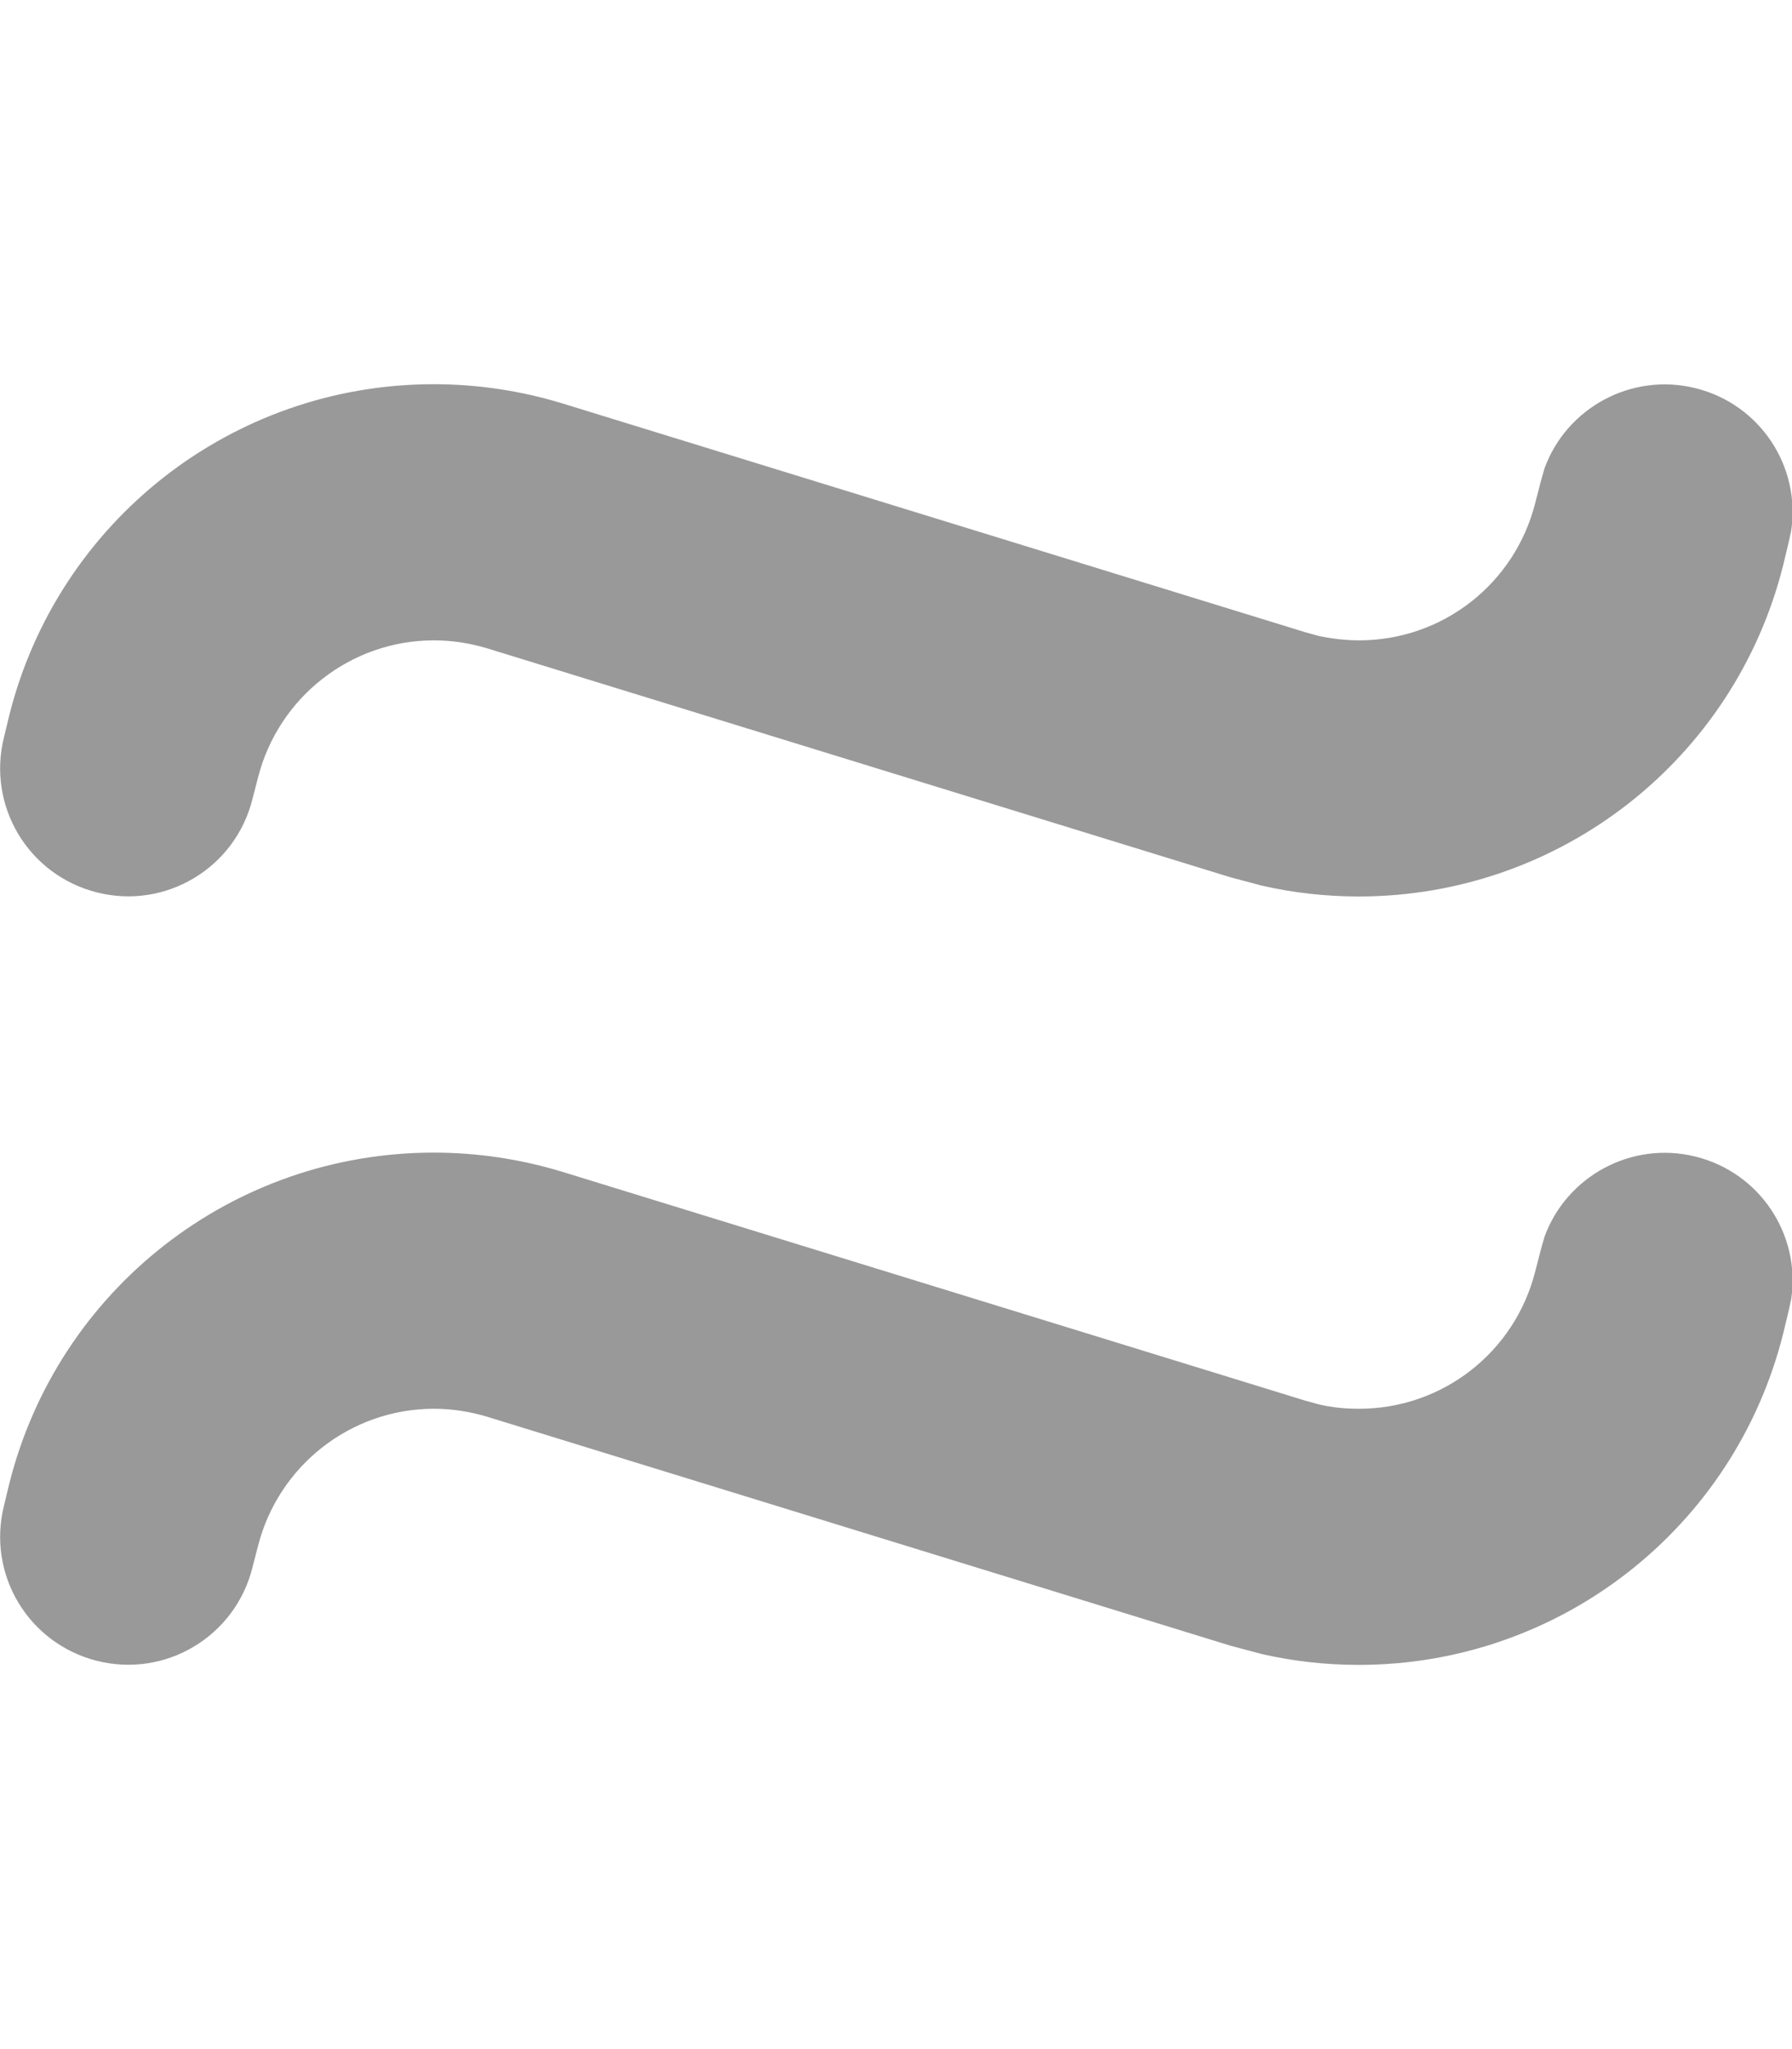 <svg xmlns="http://www.w3.org/2000/svg" viewBox="0 0 448 512"><!--! Font Awesome Pro 7.0.0 by @fontawesome - https://fontawesome.com License - https://fontawesome.com/license (Commercial License) Copyright 2025 Fonticons, Inc. --><path opacity=".4" fill="currentColor" d="M108.4 288c10.9 0 21.7 1.6 32.2 4.8l185.8 57.2 3.3 .9c3.3 .8 6.7 1.1 10.1 1.1 20.8 0 38.9-14.1 44-34.3l1.4-5.4 .9-3.2c5.5-15.2 21.8-24.1 37.8-20.1 16.1 4 26.3 19.5 23.9 35.6l-.7 3.2-1.3 5.4c-12.2 48.7-55.9 82.8-106.1 82.8-8.2 0-16.3-.9-24.2-2.7l-7.9-2.1-185.8-57.2c-4.3-1.3-8.8-2-13.3-2-20.8 0-38.9 14.2-44 34.3l-1.4 5.4C58.8 408.9 41.4 419.3 24.3 415 7.1 410.7-3.3 393.4 1 376.2l1.3-5.4C14.5 322.1 58.2 288 108.4 288zm0-192c10.9 0 21.7 1.6 32.2 4.8l185.8 57.2 3.3 .9c3.3 .7 6.7 1.1 10.1 1.1 20.8 0 38.9-14.1 44-34.3l1.4-5.4 .9-3.2c5.5-15.2 21.8-24.1 37.8-20.1 16.1 4 26.3 19.5 23.9 35.6l-.7 3.2-1.3 5.4c-12.2 48.7-55.9 82.8-106.1 82.8-8.2 0-16.3-.9-24.2-2.7l-7.9-2.1-185.8-57.2c-4.3-1.3-8.8-2-13.3-2-20.8 0-38.9 14.2-44 34.3l-1.4 5.4C58.8 216.9 41.4 227.3 24.3 223 7.1 218.7-3.3 201.4 1 184.2l1.3-5.4C14.5 130.1 58.2 96 108.4 96z"/><path fill="currentColor" d=""/></svg>